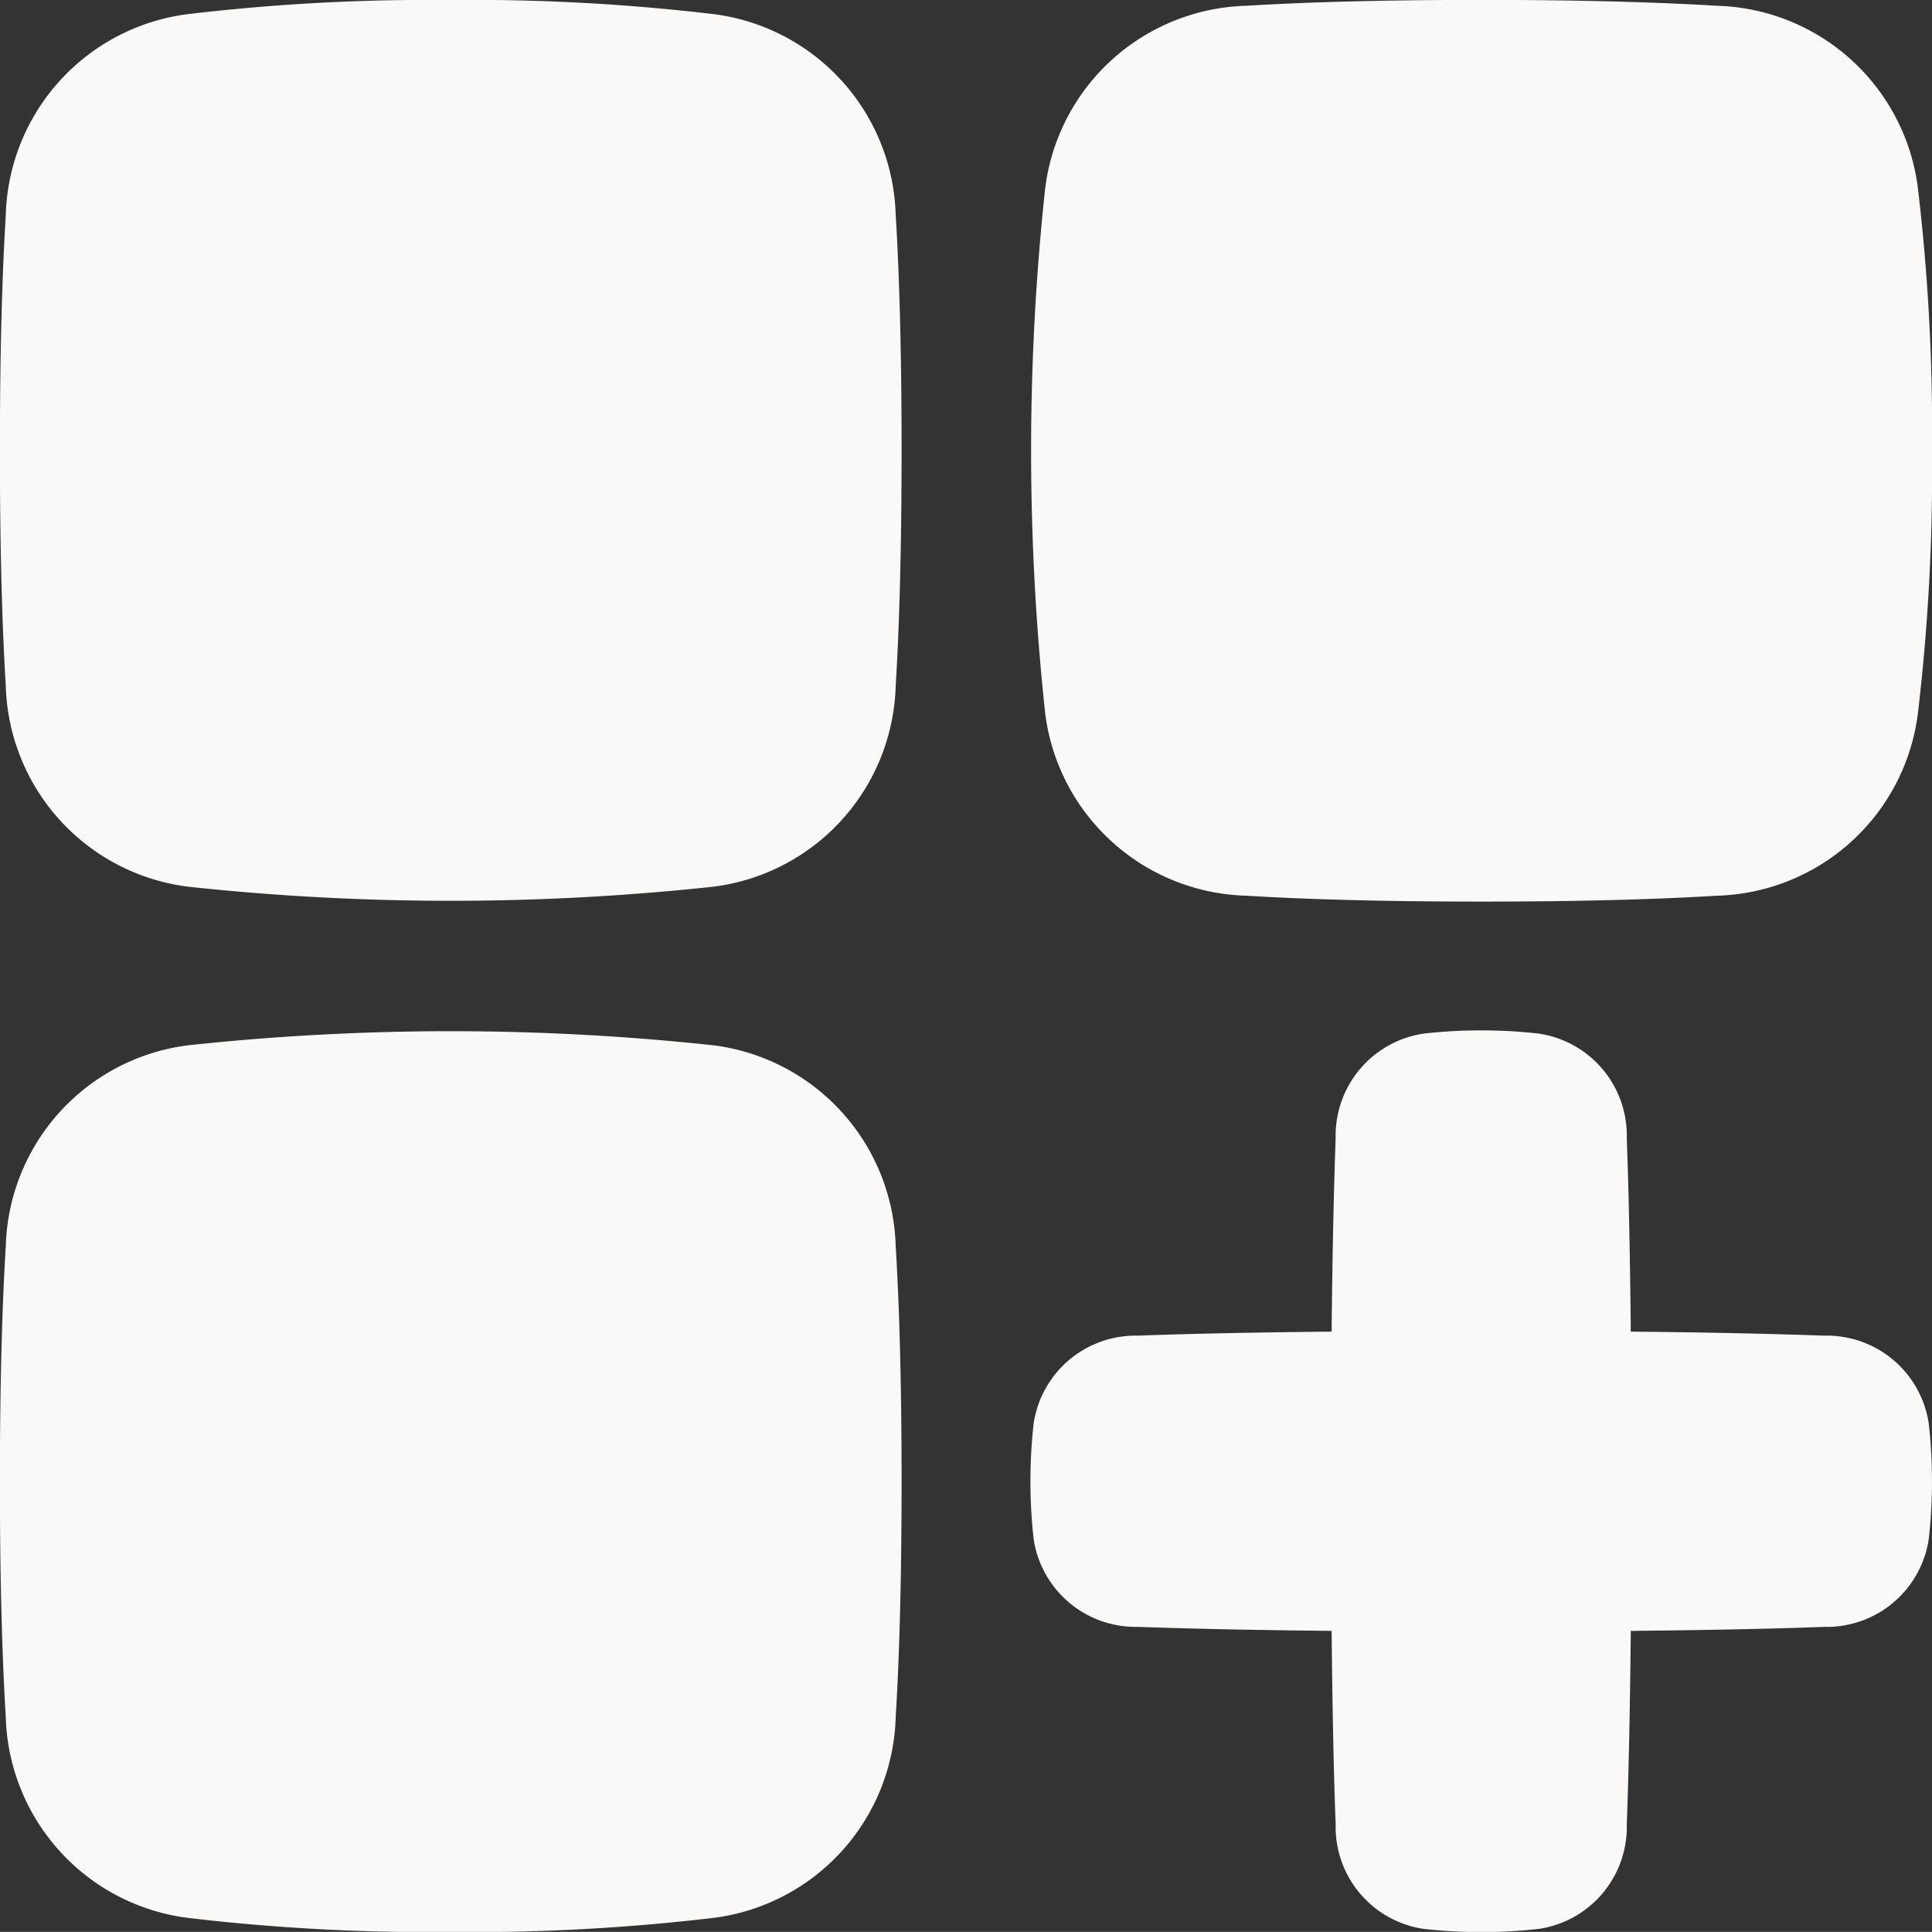 <svg xmlns="http://www.w3.org/2000/svg" width="19.691" height="19.69" viewBox="0 0 19.691 19.69">
  <rect x="0" y="0" width="19.691" height="19.69" fill="#333333" stroke="none"/>
  <g id="group_1086" data-name="group 1086" transform="translate(0)">
    <path id="Circuit_2354" data-name="Circuit 2354" d="M78.059,1672.5a20.926,20.926,0,0,0-2.679.144,2.123,2.123,0,0,0-1.856,2.046c-.034.555-.06,1.332-.06,2.4s.026,1.849.06,2.4a2.123,2.123,0,0,0,1.856,2.047,25,25,0,0,0,5.358,0,2.123,2.123,0,0,0,1.856-2.047c.034-.555.06-1.332.06-2.4s-.026-1.849-.06-2.4a2.123,2.123,0,0,0-1.856-2.046,20.926,20.926,0,0,0-2.679-.144" transform="translate(-73.465 -1672.5)" fill="#faf9f7"/>
    <path id="Circuit_2355" data-name="Circuit 2355" d="M78.059,1705.689a20.926,20.926,0,0,1-2.679-.144,2.123,2.123,0,0,1-1.856-2.046c-.034-.555-.06-1.332-.06-2.4s.026-1.849.06-2.4a2.123,2.123,0,0,1,1.856-2.047,25,25,0,0,1,5.358,0,2.123,2.123,0,0,1,1.856,2.047c.034.555.06,1.332.06,2.4s-.026,1.849-.06,2.4a2.123,2.123,0,0,1-1.856,2.046,20.926,20.926,0,0,1-2.679.144" transform="translate(-73.465 -1685.998)" fill="#faf9f7"/>
    <path id="Circuit_2356" data-name="Circuit 2356" d="M106.654,1677.094a20.928,20.928,0,0,0-.144-2.679,2.123,2.123,0,0,0-2.047-1.856c-.555-.034-1.332-.06-2.4-.06s-1.849.026-2.4.06a2.123,2.123,0,0,0-2.047,1.856,25,25,0,0,0,0,5.358,2.123,2.123,0,0,0,2.047,1.856c.555.034,1.332.06,2.4.06s1.849-.026,2.4-.06a2.123,2.123,0,0,0,2.047-1.856,20.929,20.929,0,0,0,.144-2.679" transform="translate(-86.963 -1672.5)" fill="#faf9f7"/>
    <path id="Circuit_2357" data-name="Circuit 2357" d="M102.059,1696.5a5.031,5.031,0,0,0-.589.033,1.051,1.051,0,0,0-.894,1.064c-.015.417-.032,1.05-.041,1.973-.923.009-1.556.025-1.973.041a1.051,1.051,0,0,0-1.064.895,5.308,5.308,0,0,0,0,1.179,1.051,1.051,0,0,0,1.064.894c.417.015,1.05.032,1.973.041.009.923.025,1.556.041,1.973a1.051,1.051,0,0,0,.894,1.064,5.306,5.306,0,0,0,1.179,0,1.05,1.05,0,0,0,.894-1.064c.016-.417.032-1.05.041-1.973.923-.009,1.556-.025,1.973-.041a1.051,1.051,0,0,0,1.064-.894,5.308,5.308,0,0,0,0-1.179,1.051,1.051,0,0,0-1.064-.895c-.417-.015-1.05-.032-1.973-.041-.009-.923-.025-1.556-.041-1.973a1.05,1.05,0,0,0-.894-1.064,5.036,5.036,0,0,0-.589-.033" transform="translate(-86.963 -1685.998)" fill="#faf9f7"/>
  </g>
</svg>
